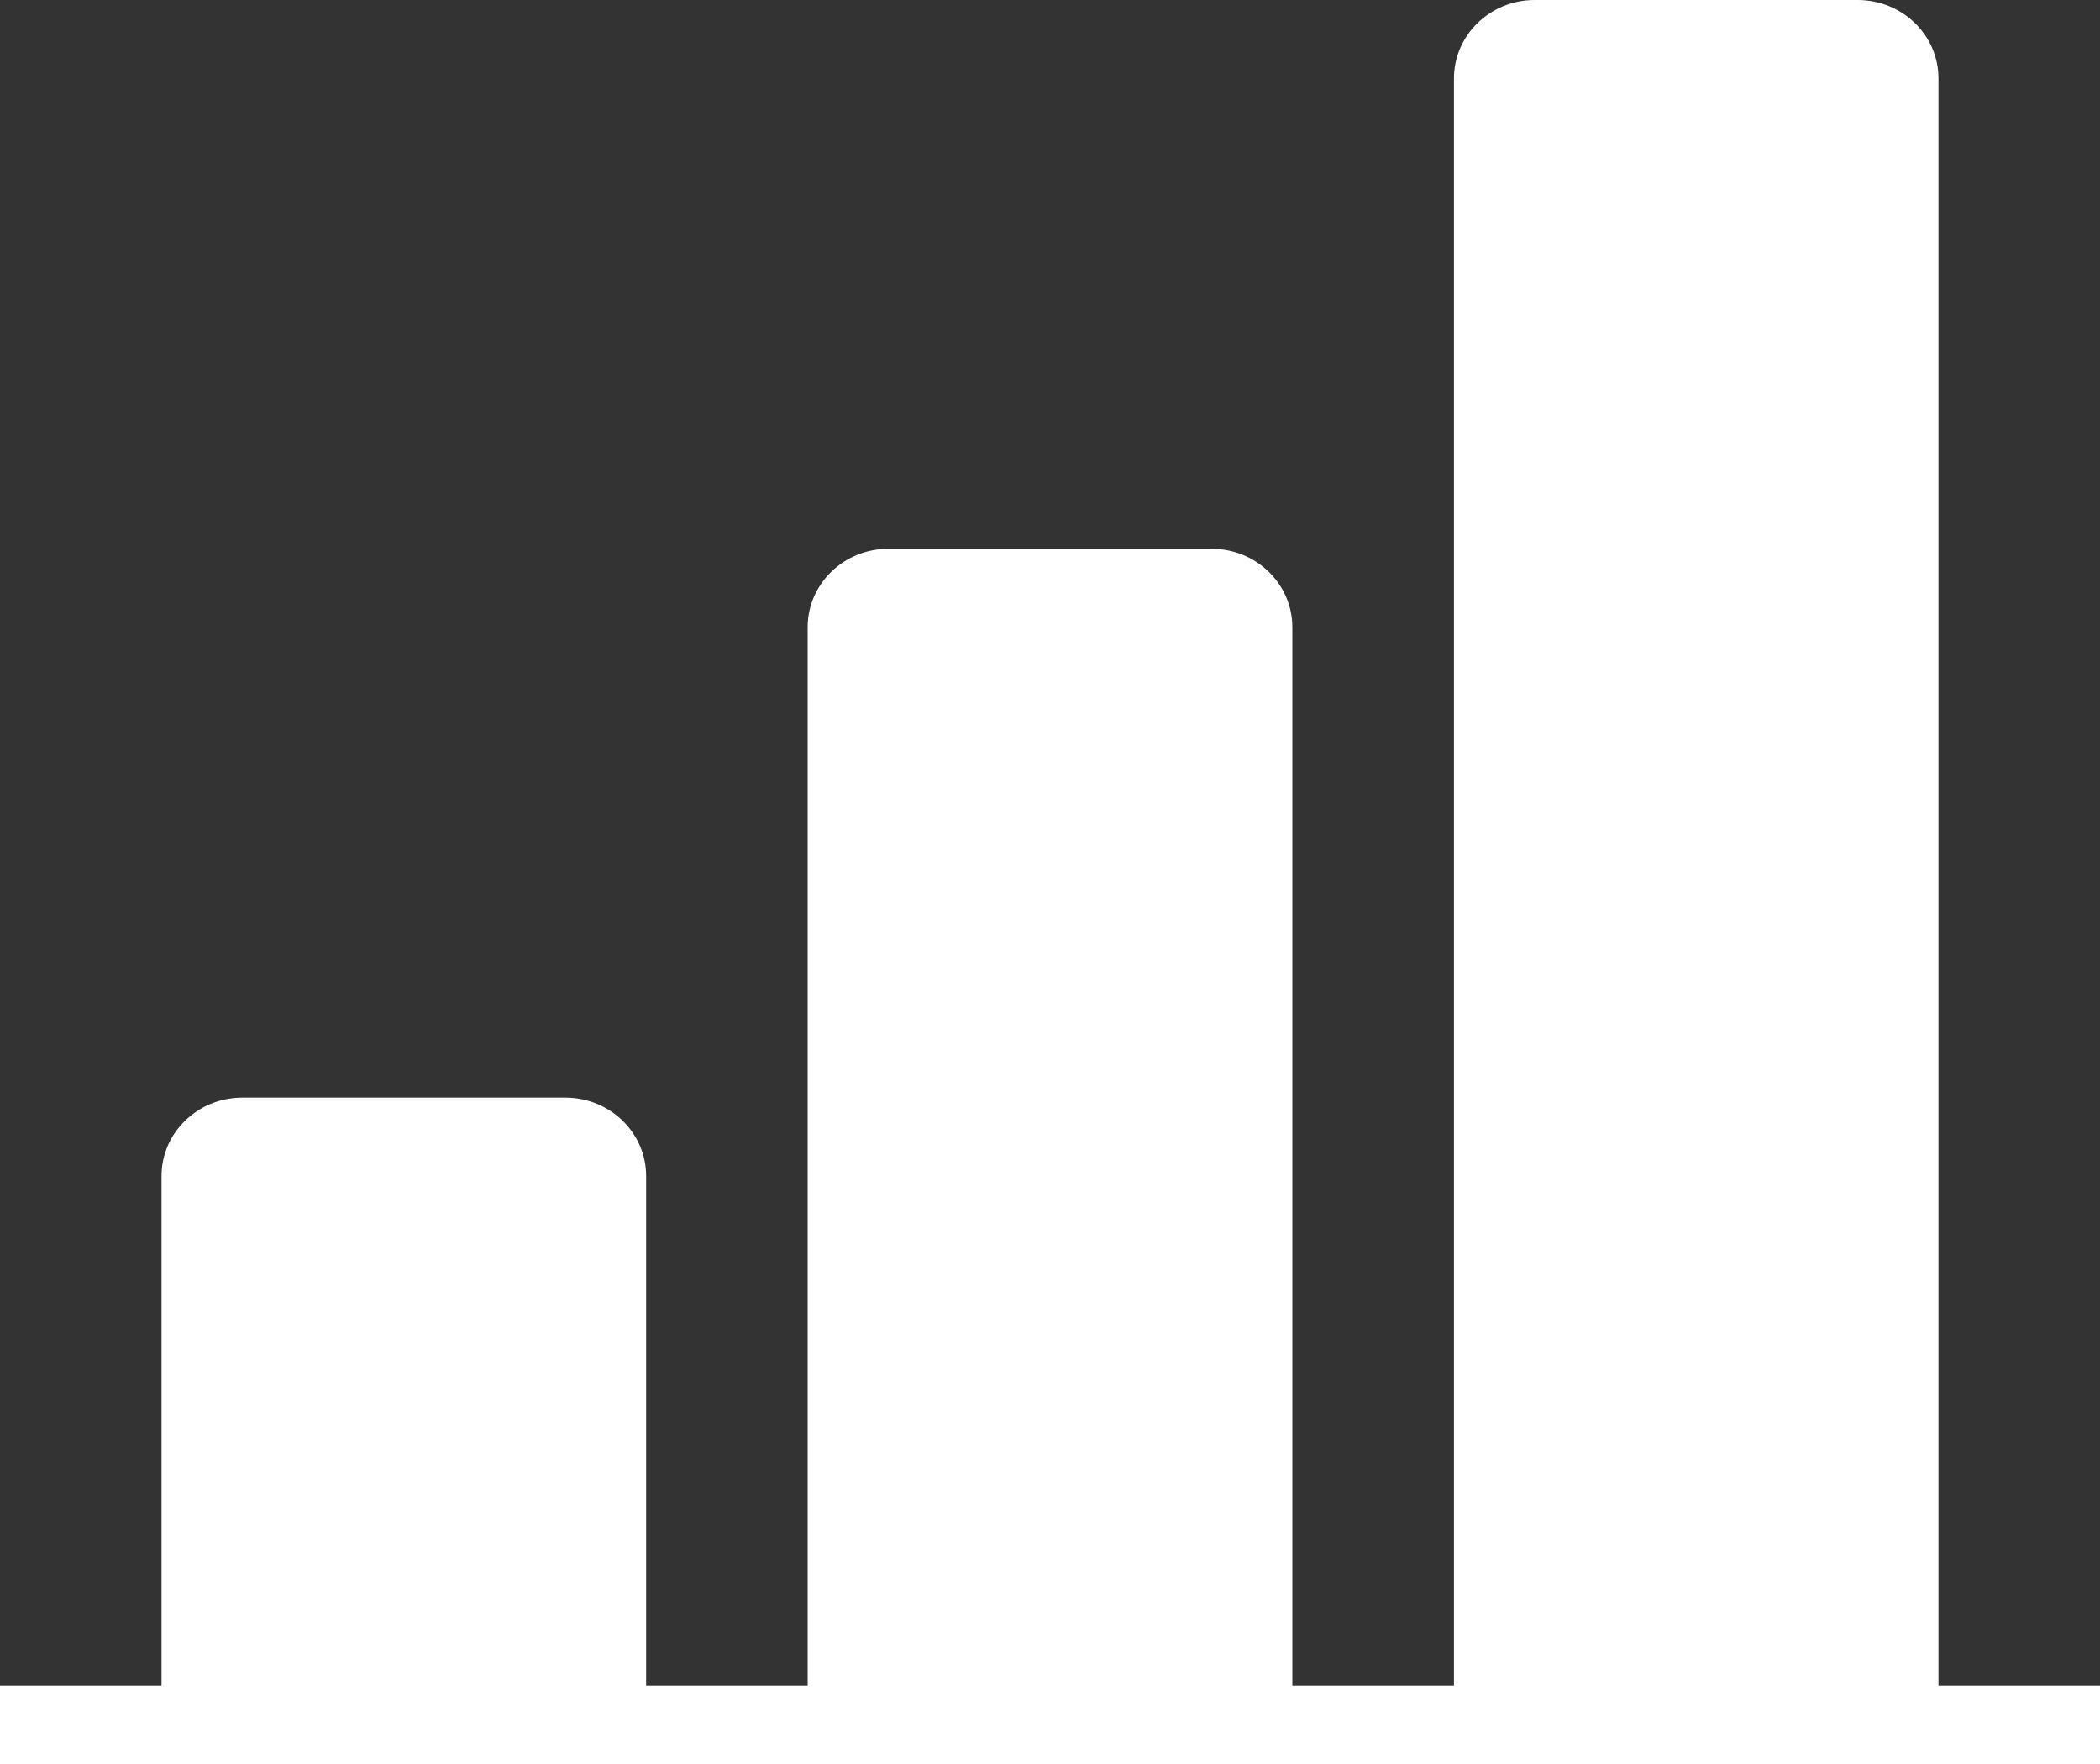 <svg width="25" height="21" viewBox="0 0 25 21" xmlns="http://www.w3.org/2000/svg">
    <rect x="0" y="0" width="25" height="21" fill="#333333" stroke="none"/>
    <g fill="#FFF" fill-rule="evenodd">
        <path d="M23.077 20.533V.933c0-.515-.43-.933-.962-.933H18.27c-.53 0-.961.418-.961.933v19.6M7.692 20.533V14c0-.515-.43-.933-.961-.933H2.885c-.531 0-.962.418-.962.933v6.533M15.385 20.533V7.467c0-.516-.43-.934-.962-.934h-3.846c-.531 0-.962.418-.962.934v13.066"/>
        <path d="M25 21v-.933H0V21z"/>
    </g>
</svg>